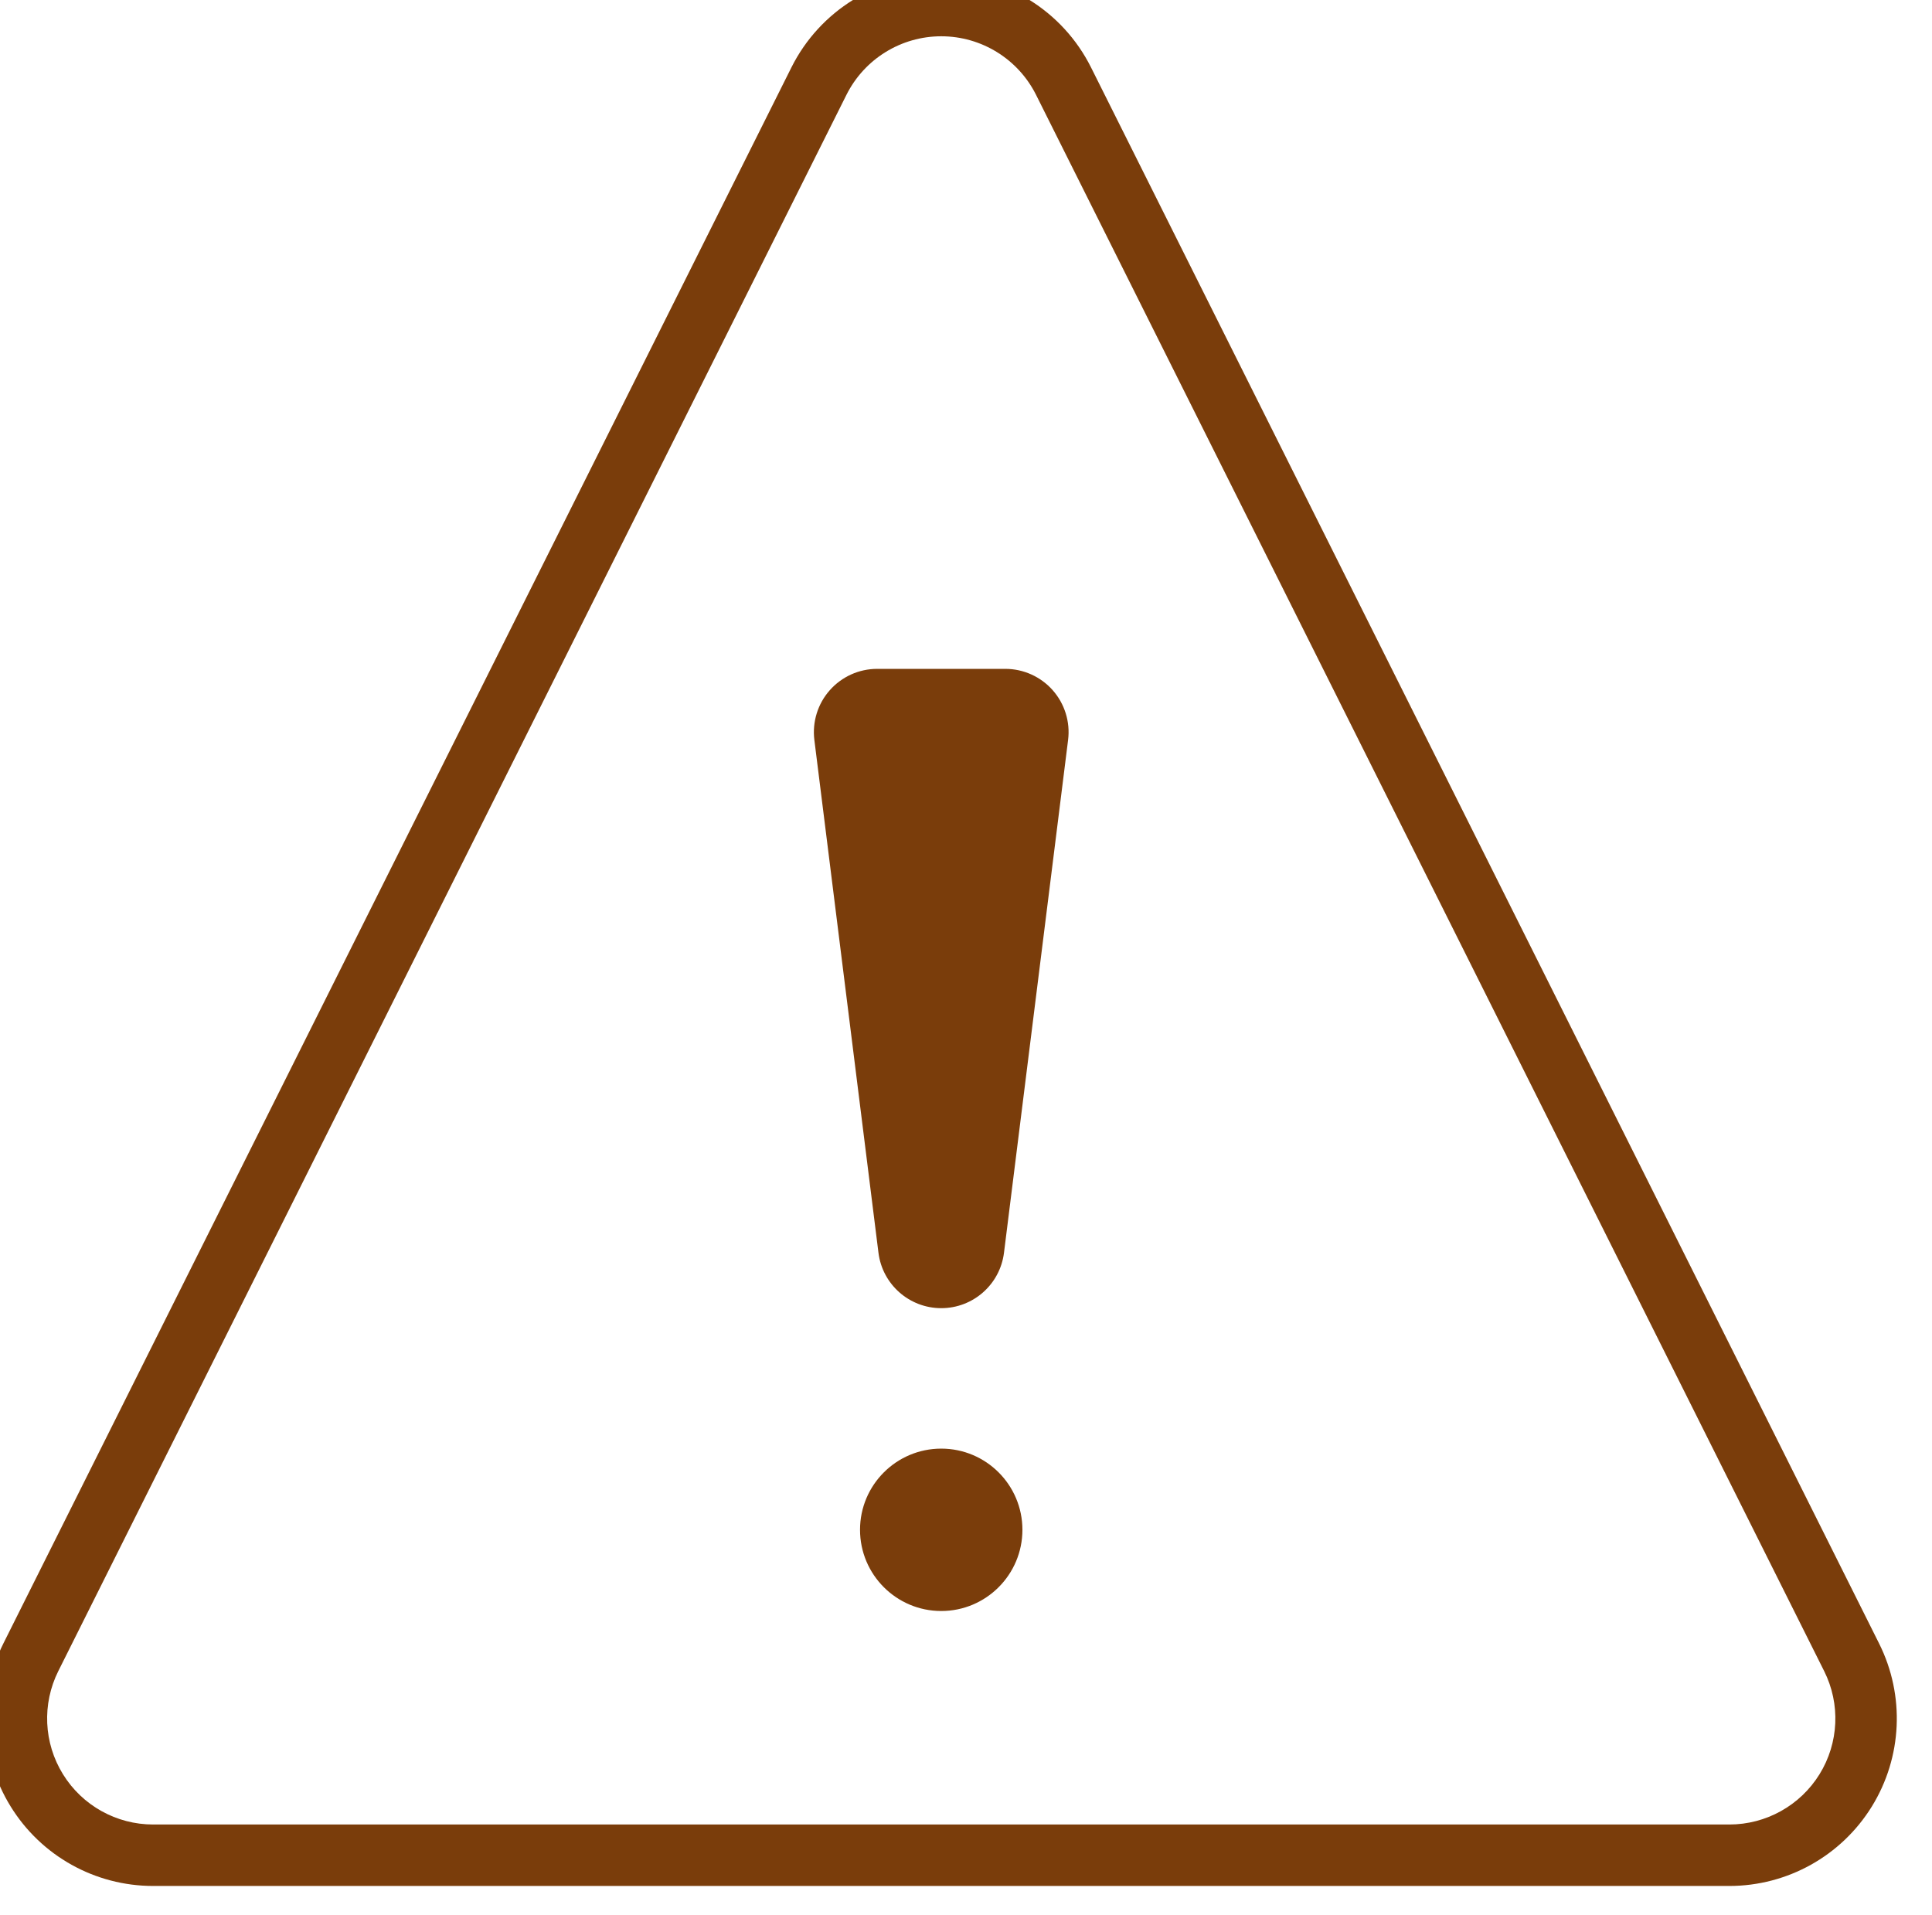 <?xml version="1.0" encoding="UTF-8" standalone="no"?><svg xmlns="http://www.w3.org/2000/svg" xmlns:xlink="http://www.w3.org/1999/xlink" clip-rule="evenodd" fill="#7a3d0b" fill-rule="evenodd" height="79.4" preserveAspectRatio="xMidYMid meet" stroke-linejoin="round" stroke-miterlimit="2" version="1" viewBox="-0.2 0.8 80.1 79.4" width="80.1" zoomAndPan="magnify"><g><g id="change1_1"><path d="M2656.85,2774.78C2614.07,2860.35 2529.43,3029.63 2490.14,3108.19C2484.65,3119.18 2485.24,3132.22 2491.7,3142.66C2498.15,3153.11 2509.55,3159.46 2521.83,3159.46C2603.97,3159.46 2773.11,3159.46 2855.24,3159.46C2867.52,3159.46 2878.92,3153.11 2885.38,3142.66C2891.83,3132.22 2892.42,3119.18 2886.93,3108.19C2847.65,3029.63 2763,2860.35 2720.22,2774.78C2714.22,2762.78 2701.96,2755.2 2688.54,2755.2C2675.12,2755.2 2662.85,2762.78 2656.85,2774.78L2656.85,2774.78ZM2668.48,2780.6C2672.28,2773 2680.04,2768.2 2688.54,2768.2C2697.03,2768.2 2704.8,2773 2708.6,2780.6C2751.38,2866.16 2836.02,3035.45 2875.3,3114.01C2878.78,3120.96 2878.41,3129.22 2874.32,3135.83C2870.23,3142.44 2863.01,3146.46 2855.24,3146.46C2773.11,3146.46 2603.97,3146.46 2521.83,3146.46C2514.06,3146.46 2506.84,3142.44 2502.76,3135.83C2498.67,3129.22 2498.3,3120.96 2501.77,3114.01L2668.48,2780.6ZM2688.54,3066.95C2679.06,3066.95 2671.36,3074.64 2671.36,3084.12C2671.36,3093.6 2679.06,3101.3 2688.54,3101.3C2698.02,3101.3 2705.71,3093.6 2705.71,3084.12C2705.71,3074.64 2698.02,3066.95 2688.54,3066.95ZM2661.7,2917.05L2675.26,3025.53C2676.1,3032.22 2681.79,3037.24 2688.54,3037.24C2695.28,3037.24 2700.97,3032.22 2701.81,3025.53C2706.77,2985.86 2713.01,2935.95 2715.37,2917.05C2715.85,2913.24 2714.66,2909.41 2712.13,2906.54C2709.59,2903.66 2705.93,2902.01 2702.1,2902.01C2694.39,2902.01 2682.68,2902.01 2674.98,2902.01C2671.14,2902.01 2667.49,2903.66 2664.95,2906.54C2662.41,2909.41 2661.23,2913.24 2661.7,2917.05Z" transform="matrix(.196 0 0 .196 -488.13 -540.263)"/></g></g></svg>